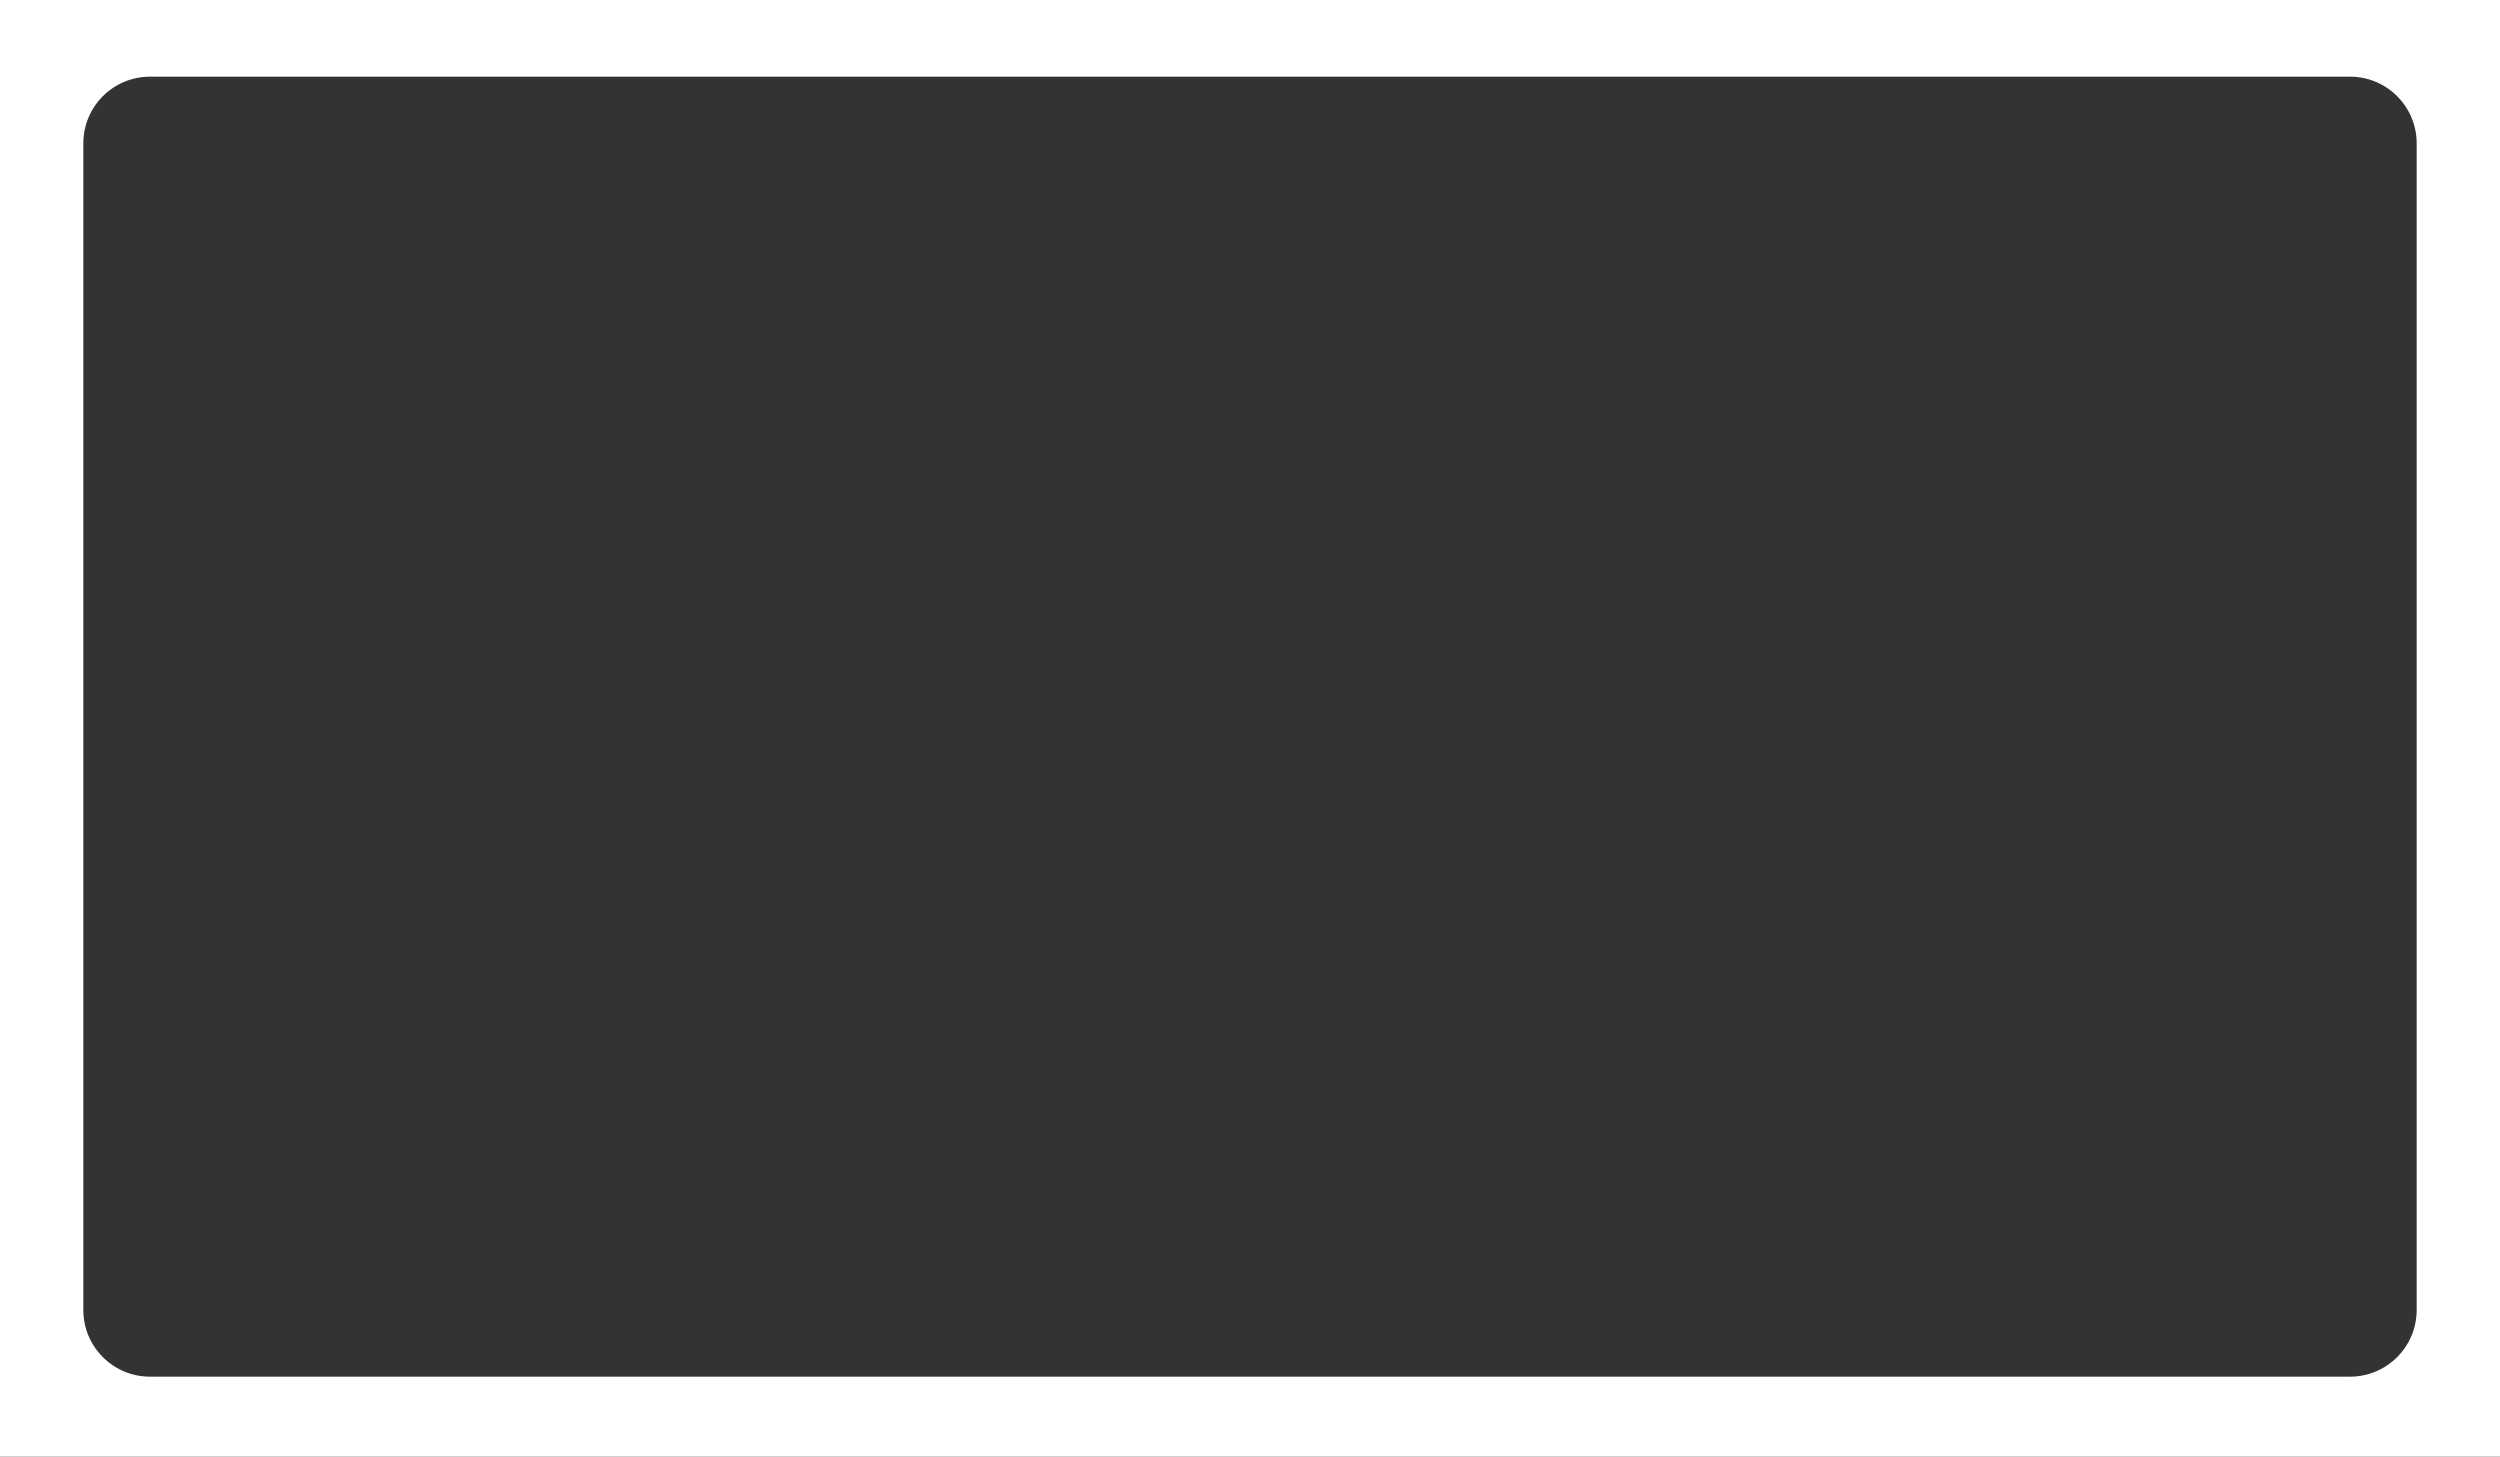 <?xml version="1.0" encoding="UTF-8"?> <svg xmlns="http://www.w3.org/2000/svg" width="750" height="437" viewBox="0 0 750 437" fill="none"><rect x="0" y="0" width="750" height="437" fill="#333333" stroke="none"/><path fill-rule="evenodd" clip-rule="evenodd" d="M750 0H0V437H750V0ZM45 23C33.955 23 25 31.954 25 43V393C25 404.046 33.955 413 45 413H705C716.047 413 725 404.046 725 393V43C725 31.954 716.047 23 705 23H45Z" fill="white"></path></svg> 